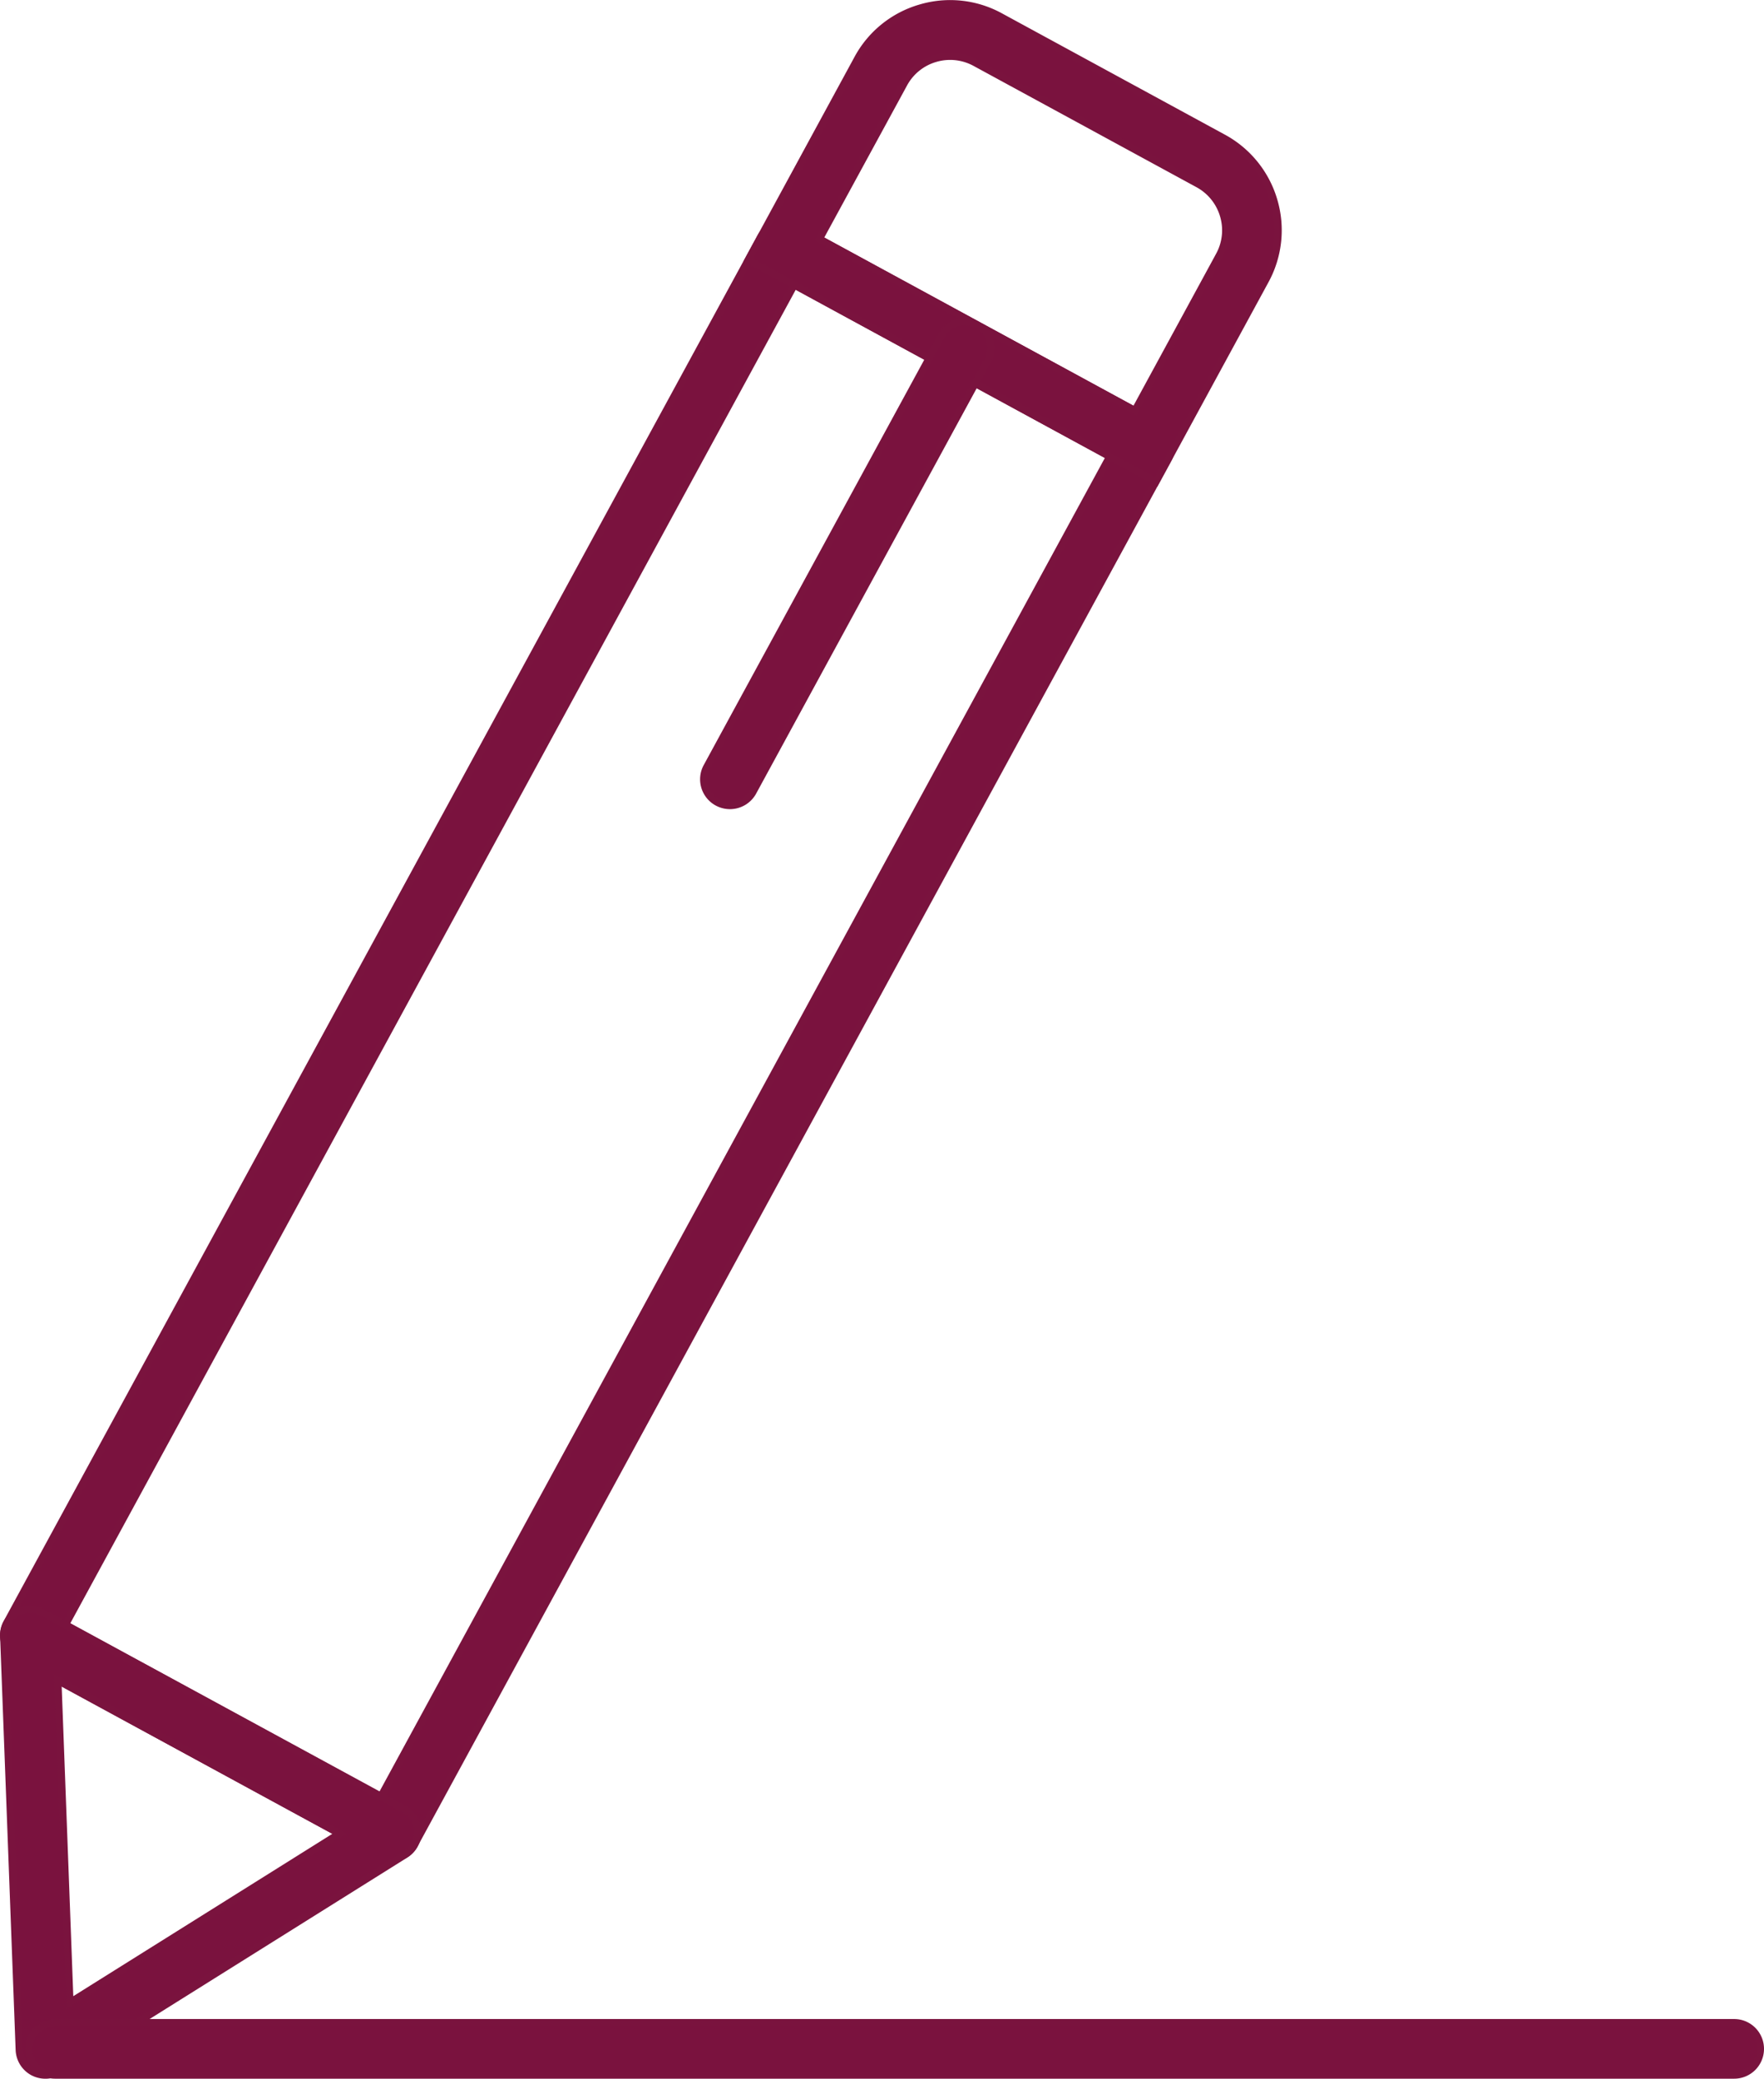 <svg xmlns="http://www.w3.org/2000/svg" width="49.083" height="57.832" viewBox="0 0 49.083 57.832"><defs><style>.a{fill:#7a123e;stroke:#7a133e;stroke-width:0.2px;}</style></defs><g transform="translate(0.102 0.107)"><g transform="translate(0 0)"><g transform="translate(0 6.102)"><path class="a" d="M-191.116,373.018a.732.732,0,0,1-.349-.089l-10.061-5.474a.723.723,0,0,1-.351-.434.732.732,0,0,1,.06-.556l20.977-38.555a.728.728,0,0,1,.99-.292l10.061,5.473a.732.732,0,0,1,.351.434.73.73,0,0,1-.058.556l-20.979,38.557A.726.726,0,0,1-191.116,373.018Zm-9.069-6.5,8.779,4.775,20.278-37.275-8.777-4.775Z" transform="translate(201.905 -327.528)"/></g><g transform="translate(20.718)"><path class="a" d="M-179.156,337.463l-11.343-6.17,3.044-5.6a2.9,2.9,0,0,1,1.742-1.408,2.9,2.9,0,0,1,2.227.236l6.2,3.373a2.916,2.916,0,0,1,1.41,1.742,2.915,2.915,0,0,1-.236,2.229Zm-9.363-6.755,8.779,4.775,2.345-4.312a1.453,1.453,0,0,0,.12-1.117,1.46,1.46,0,0,0-.707-.874h0l-6.2-3.373a1.459,1.459,0,0,0-1.117-.118,1.451,1.451,0,0,0-.872.707Z" transform="translate(190.499 -324.168)"/></g><g transform="translate(19.478 8.838)"><path class="a" d="M-190.452,342.5a.732.732,0,0,1-.349-.089.73.73,0,0,1-.292-.99l6.53-12a.73.73,0,0,1,.99-.292.732.732,0,0,1,.292.992l-6.53,12A.73.73,0,0,1-190.452,342.5Z" transform="translate(191.182 -329.034)"/></g><g transform="translate(0 44.659)"><path class="a" d="M-200.744,361.721a.736.736,0,0,1-.341-.084.73.73,0,0,1-.387-.619l-.432-11.5a.73.73,0,0,1,.345-.648.731.731,0,0,1,.734-.022l10.061,5.474a.729.729,0,0,1,.38.619.729.729,0,0,1-.341.641l-9.629,6.032A.747.747,0,0,1-200.744,361.721Zm.347-10.982.336,8.962,7.5-4.7Z" transform="translate(201.905 -348.755)"/></g></g><g transform="translate(0.7 56.164)"><path class="a" d="M-154.069,356.55H-200.79a.73.73,0,0,1-.73-.73.73.73,0,0,1,.73-.73h46.721a.73.73,0,0,1,.73.73A.73.73,0,0,1-154.069,356.55Z" transform="translate(201.52 -355.09)"/></g></g></svg>